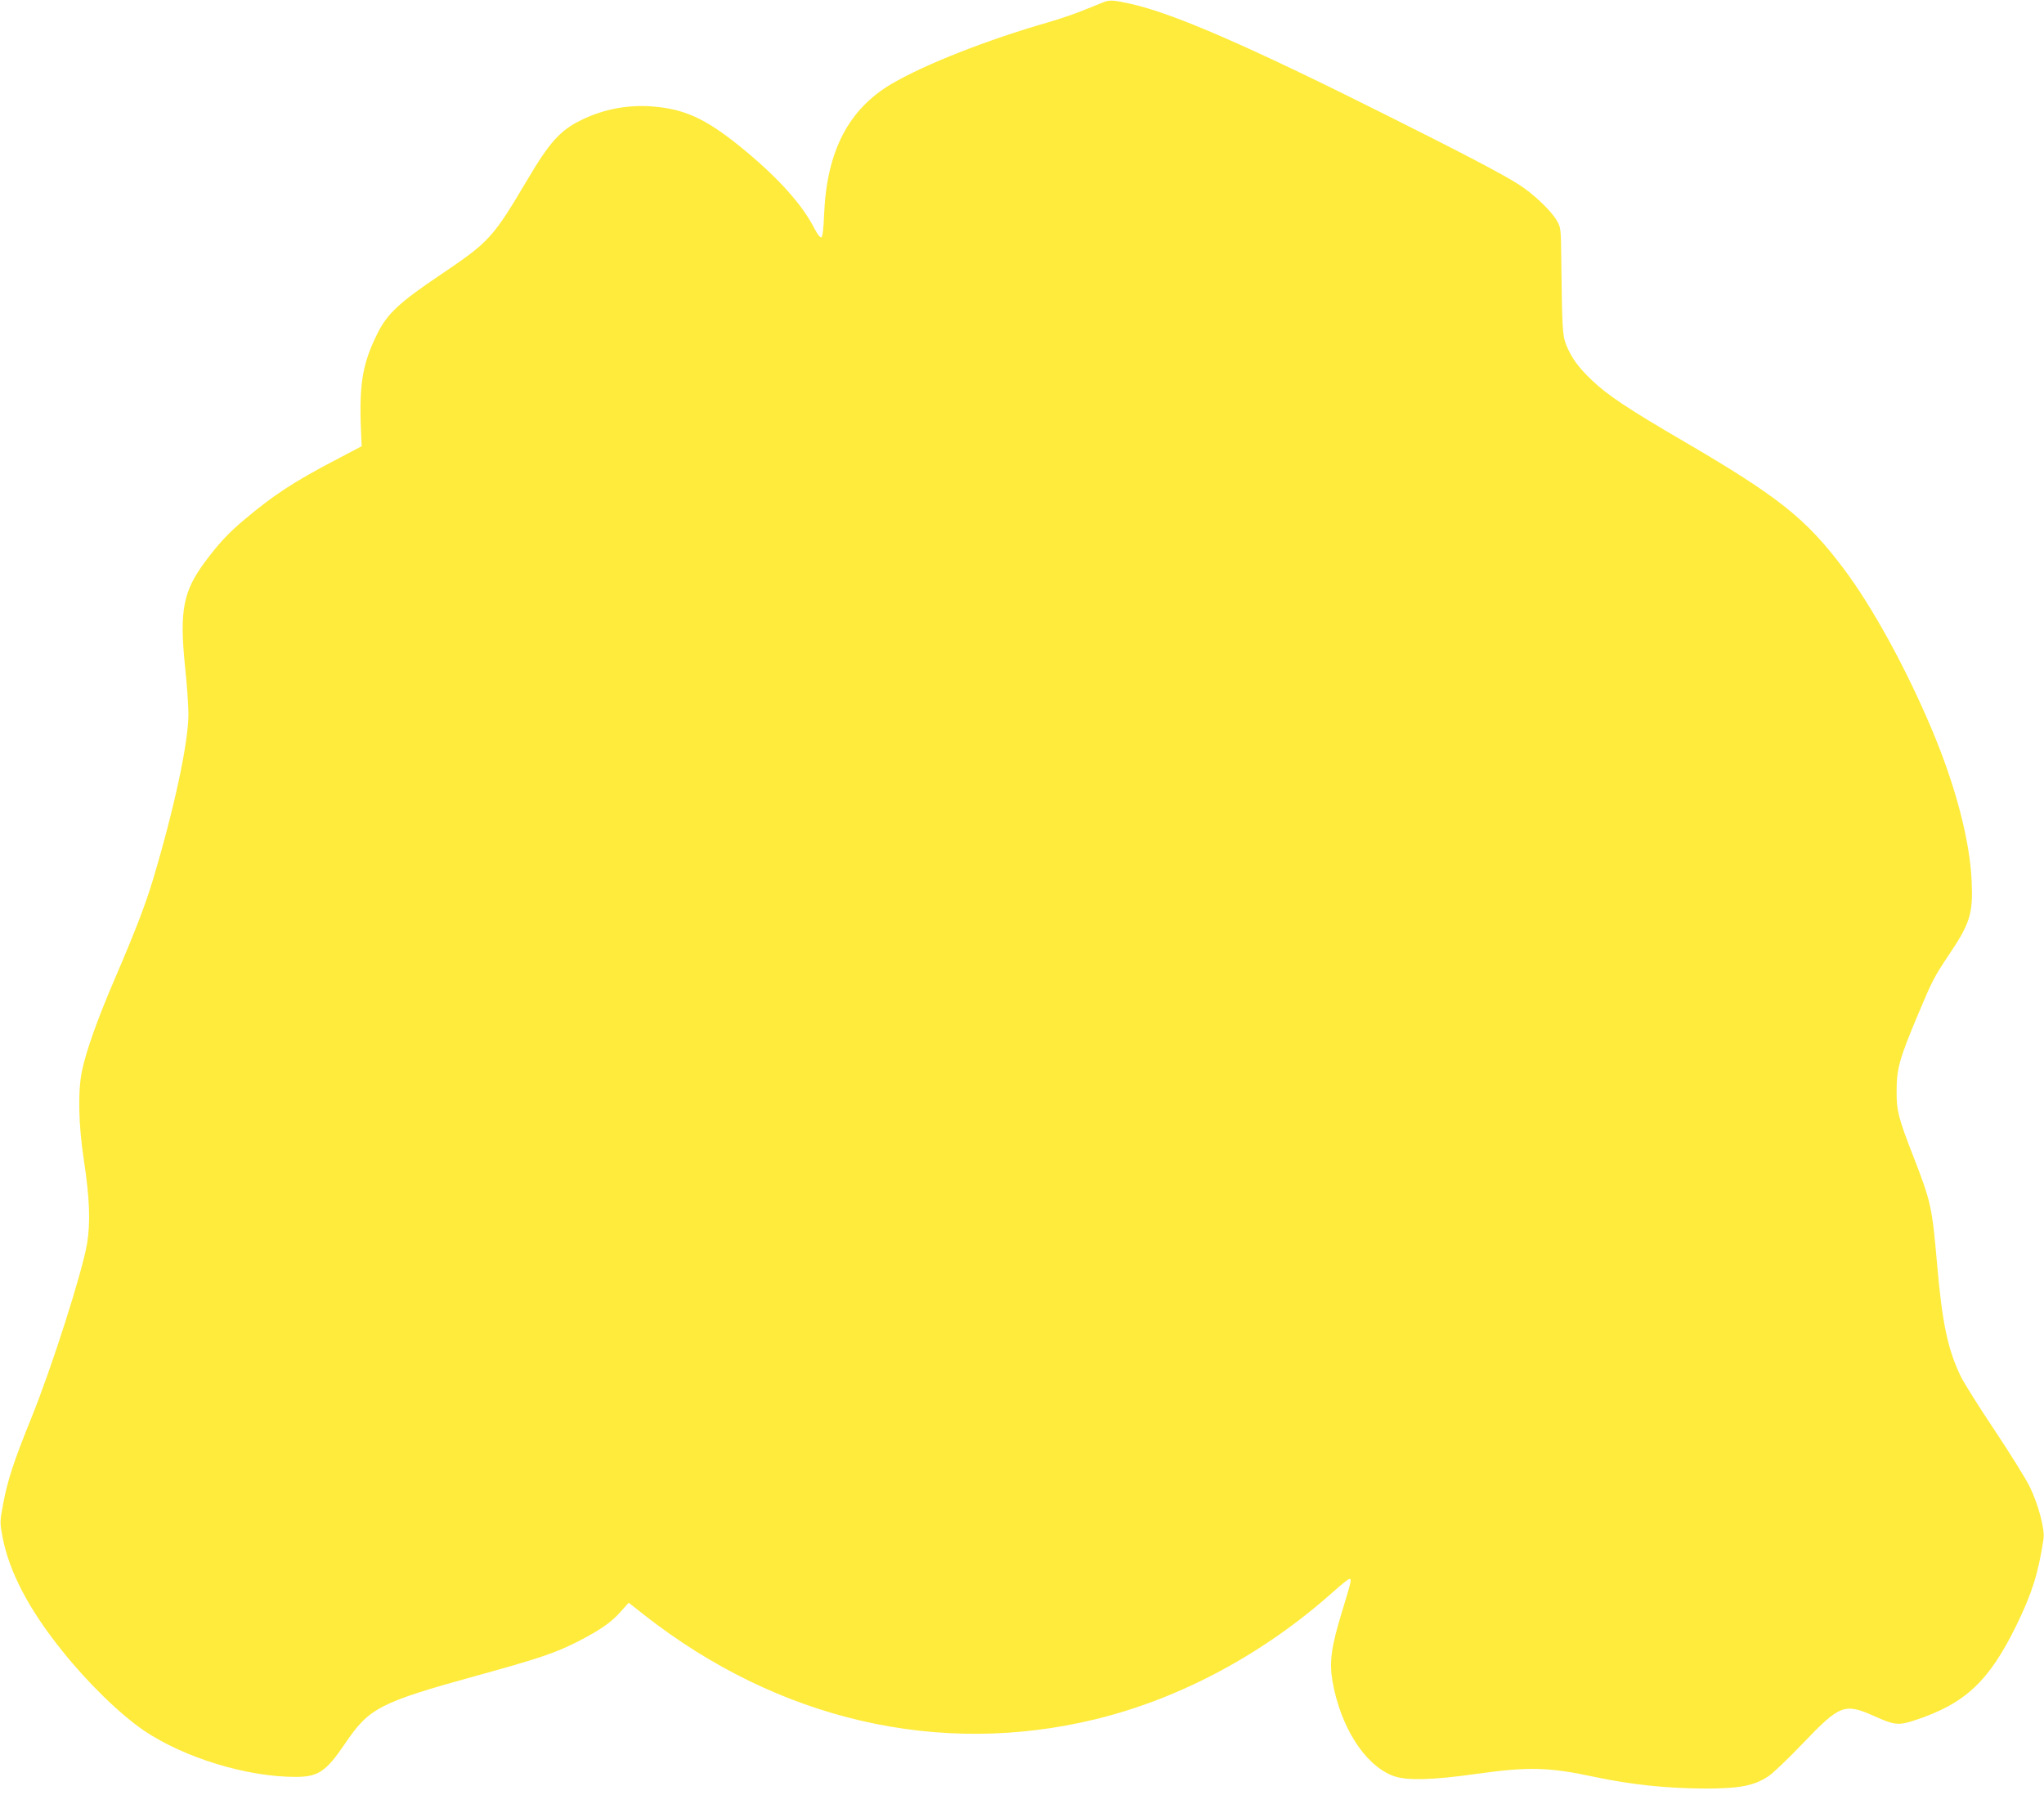 <?xml version="1.0" standalone="no"?>
<!DOCTYPE svg PUBLIC "-//W3C//DTD SVG 20010904//EN"
 "http://www.w3.org/TR/2001/REC-SVG-20010904/DTD/svg10.dtd">
<svg version="1.0" xmlns="http://www.w3.org/2000/svg"
 width="1280pt" height="1130pt" viewBox="0 0 1280 1130"
 preserveAspectRatio="xMidYMid meet">
<g transform="translate(0,1130) scale(0.1,-0.1)"
fill="#ffeb3b" stroke="none">
<path d="M6915 11288 c-16 -6 -71 -28 -122 -49 -51 -22 -154 -57 -230 -79
-382 -110 -769 -262 -979 -385 -270 -159 -406 -420 -423 -814 -4 -99 -10 -146
-18 -148 -7 -3 -25 22 -42 54 -73 145 -217 307 -426 482 -232 193 -364 260
-556 281 -168 19 -330 -9 -479 -82 -130 -63 -198 -138 -334 -368 -220 -372
-241 -394 -546 -600 -260 -175 -335 -245 -397 -370 -98 -198 -117 -326 -100
-665 l2 -40 -171 -90 c-258 -135 -386 -220 -565 -371 -100 -84 -158 -147 -242
-259 -141 -188 -164 -311 -128 -662 12 -112 21 -245 21 -296 0 -178 -88 -589
-222 -1037 -48 -159 -111 -323 -243 -630 -104 -243 -174 -438 -201 -565 -27
-125 -23 -339 11 -560 37 -243 42 -393 20 -526 -29 -174 -221 -777 -350 -1094
-111 -275 -146 -382 -175 -534 -21 -111 -21 -117 -5 -204 40 -217 164 -456
374 -717 162 -203 364 -399 514 -501 253 -170 643 -289 947 -289 143 0 191 32
311 209 151 223 215 257 828 426 384 106 488 141 626 211 144 74 212 121 272
189 l50 56 99 -78 c840 -658 1845 -890 2824 -652 533 130 1055 410 1492 801
48 43 92 78 98 78 16 0 13 -11 -48 -212 -65 -212 -78 -308 -58 -427 50 -286
200 -524 376 -593 83 -33 245 -29 535 12 314 44 445 41 725 -19 237 -50 454
-73 700 -74 217 0 307 18 397 79 29 20 125 112 213 204 233 244 261 254 451
169 122 -55 149 -58 251 -24 316 104 465 245 638 600 96 198 135 323 167 536
9 61 -34 221 -88 330 -27 53 -127 214 -222 356 -95 142 -189 292 -209 333 -81
169 -116 334 -148 707 -31 352 -37 384 -150 674 -91 234 -104 282 -103 404 0
142 17 203 138 490 86 205 98 227 190 365 132 196 151 257 142 459 -11 257
-101 599 -249 951 -163 387 -374 771 -554 1010 -236 313 -407 449 -999 795
-345 201 -480 291 -576 383 -84 80 -129 141 -162 224 -22 57 -25 97 -30 538
-2 191 -3 196 -29 240 -35 61 -147 167 -235 223 -104 67 -361 201 -843 442
-863 432 -1324 632 -1590 691 -103 23 -130 25 -165 12z"/>
</g>
</svg>
